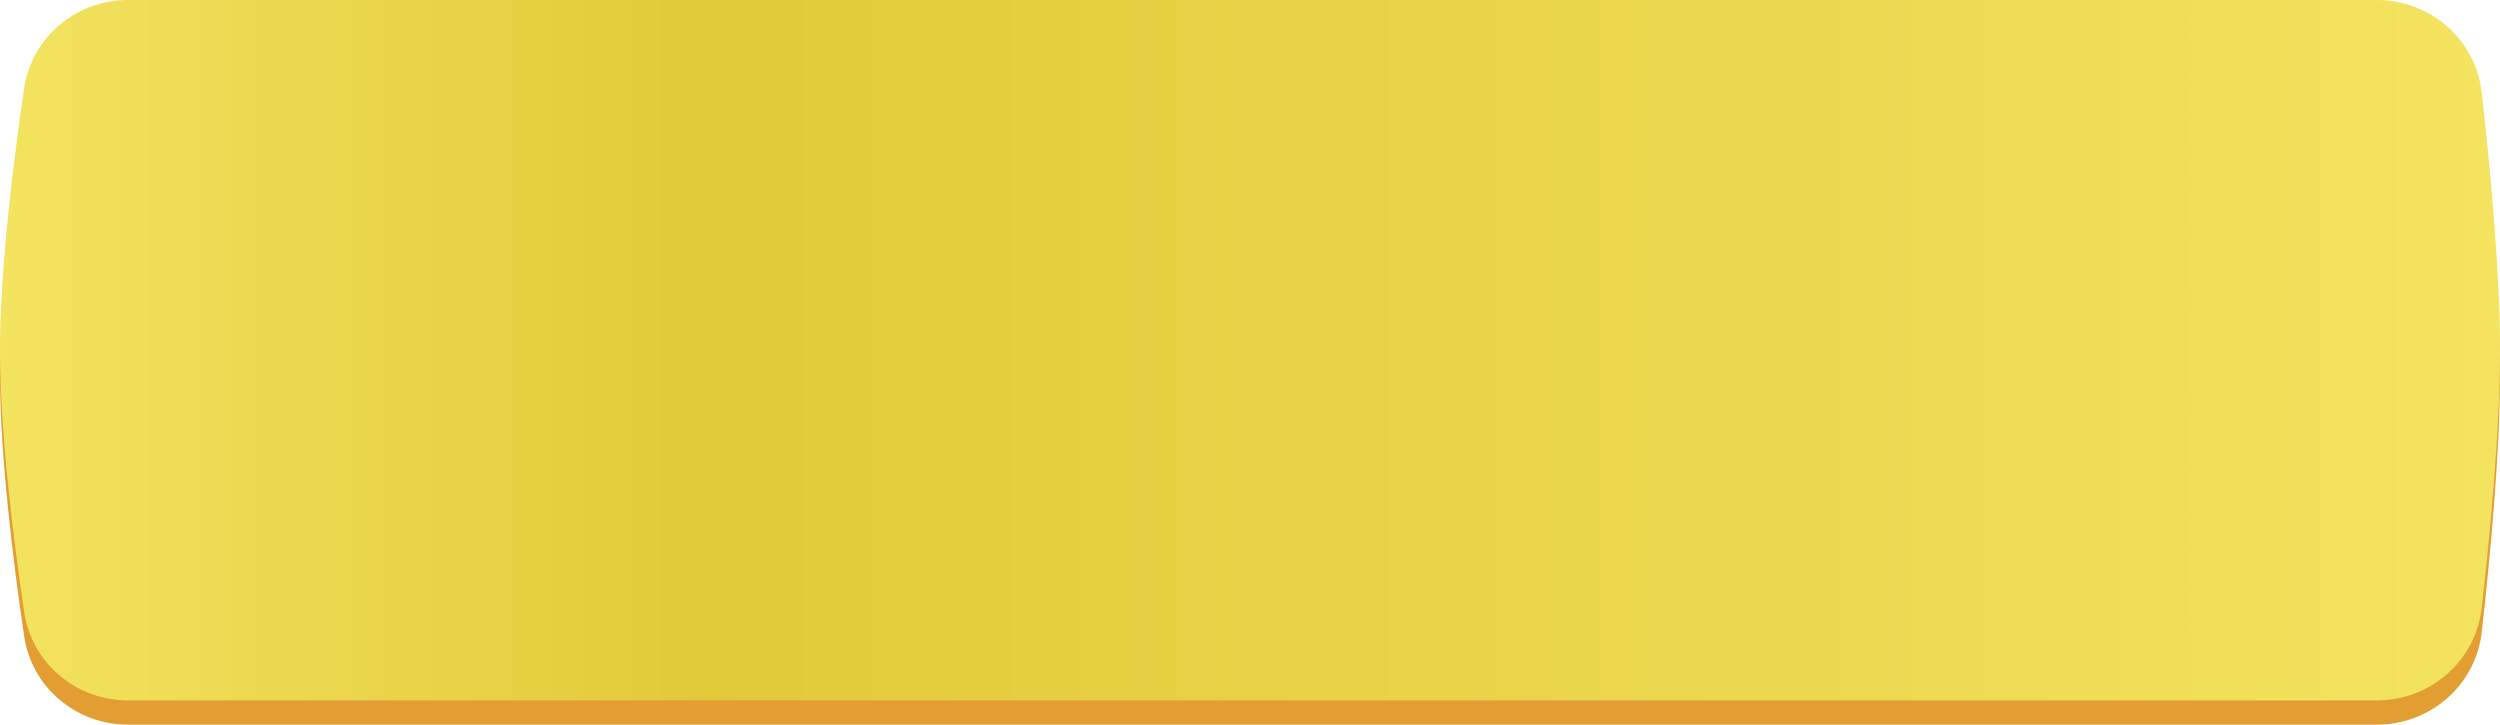 <?xml version="1.0" encoding="UTF-8"?> <svg xmlns="http://www.w3.org/2000/svg" width="721" height="209" viewBox="0 0 721 209" fill="none"><path d="M6.962 32.531C9.149 17.707 21.977 7 36.962 7H685.45C700.92 7 714.01 18.389 715.742 33.762C718.153 55.169 721 85.26 721 108C721 130.74 718.153 160.831 715.742 182.238C714.01 197.611 700.92 209 685.45 209H36.962C21.977 209 9.149 198.292 6.962 183.469C3.809 162.1 0 131.429 0 108C0 84.57 3.809 53.9 6.962 32.531Z" fill="#E29E33"></path><g filter="url(#filter0_i_83_11)"><path d="M6.962 25.531C9.149 10.707 21.977 0 36.962 0H685.45C700.92 0 714.01 11.389 715.742 26.762C718.153 48.169 721 78.26 721 101C721 123.74 718.153 153.831 715.742 175.238C714.01 190.611 700.92 202 685.45 202H36.962C21.977 202 9.149 191.292 6.962 176.469C3.809 155.1 0 124.429 0 101C0 77.57 3.809 46.9 6.962 25.531Z" fill="url(#paint0_linear_83_11)"></path></g><defs><filter id="filter0_i_83_11" x="0" y="0" width="721" height="202" filterUnits="userSpaceOnUse" color-interpolation-filters="sRGB"><feFlood flood-opacity="0" result="BackgroundImageFix"></feFlood><feBlend mode="normal" in="SourceGraphic" in2="BackgroundImageFix" result="shape"></feBlend><feColorMatrix in="SourceAlpha" type="matrix" values="0 0 0 0 0 0 0 0 0 0 0 0 0 0 0 0 0 0 127 0" result="hardAlpha"></feColorMatrix><feOffset></feOffset><feGaussianBlur stdDeviation="27.8"></feGaussianBlur><feComposite in2="hardAlpha" operator="arithmetic" k2="-1" k3="1"></feComposite><feColorMatrix type="matrix" values="0 0 0 0 0.908 0 0 0 0 0.812 0 0 0 0 0.25 0 0 0 1 0"></feColorMatrix><feBlend mode="normal" in2="shape" result="effect1_innerShadow_83_11"></feBlend></filter><linearGradient id="paint0_linear_83_11" x1="0" y1="101" x2="721" y2="101" gradientUnits="userSpaceOnUse"><stop stop-color="#F3E35F"></stop><stop offset="0.28" stop-color="#E2C938"></stop><stop offset="1" stop-color="#F3E35F"></stop></linearGradient></defs></svg> 